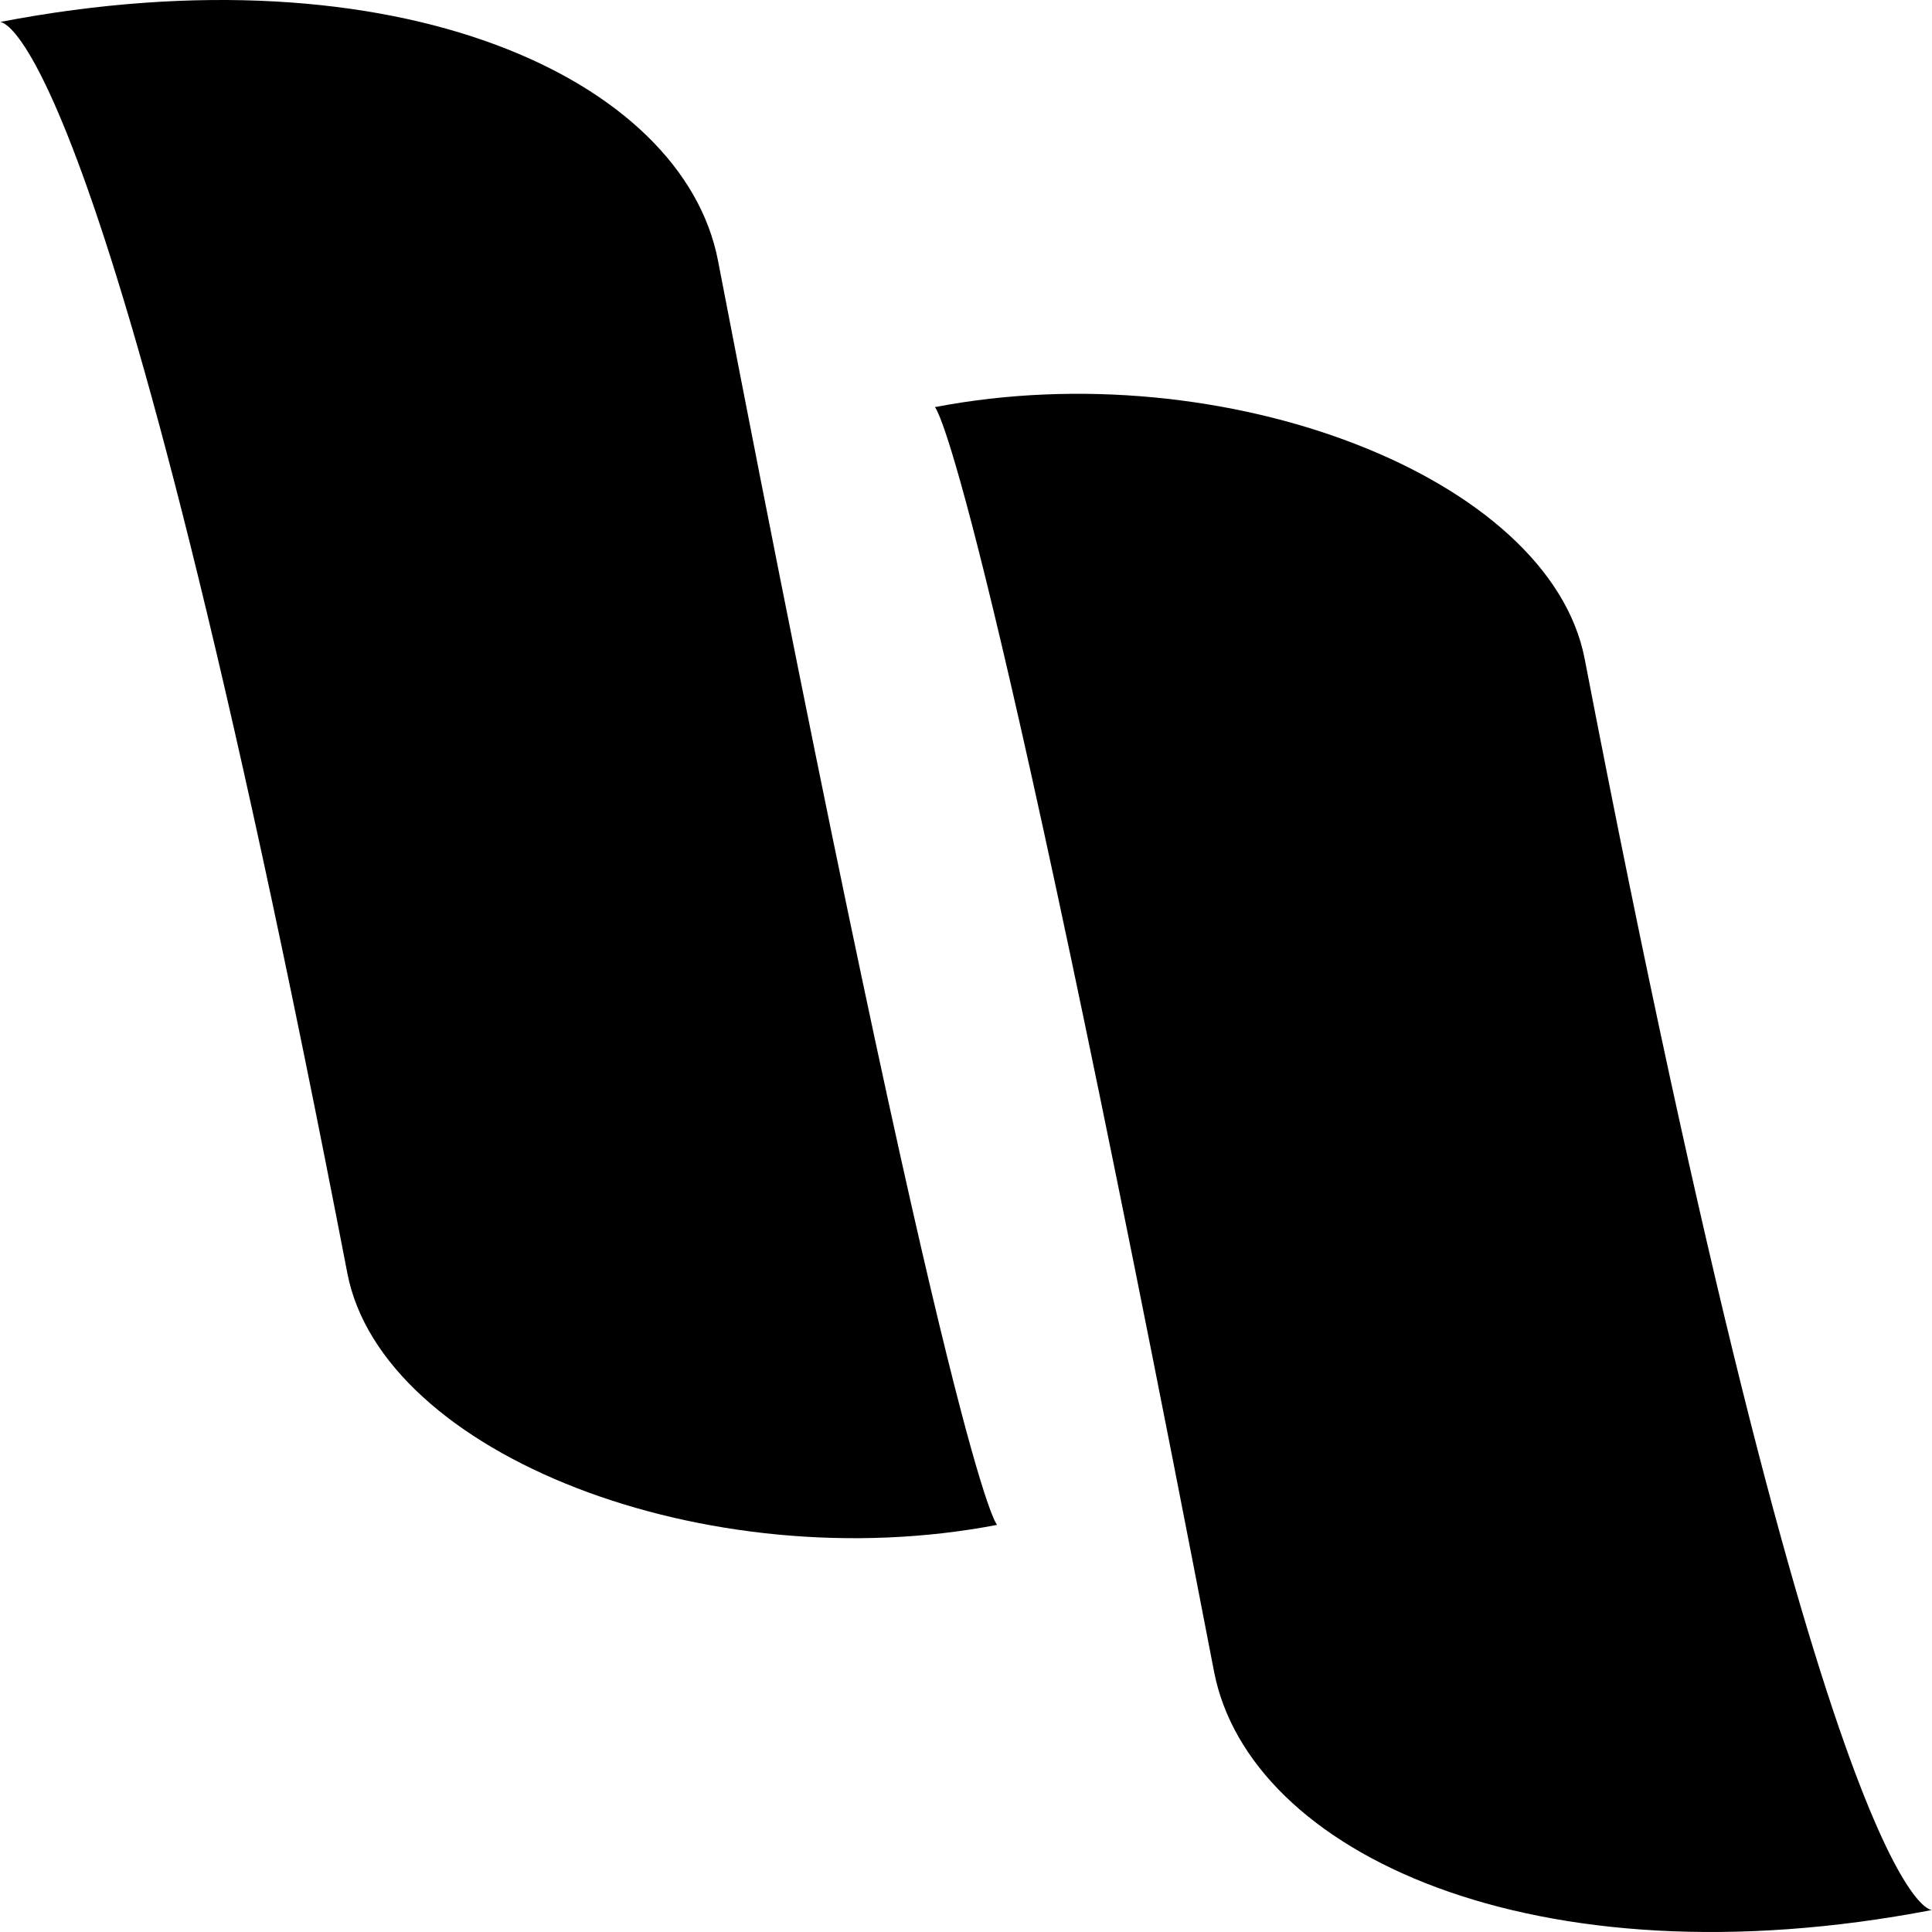 <svg width="512" xmlns="http://www.w3.org/2000/svg" height="512" fill="none"><g data-testid="habitat"><g class="fills"><rect rx="20" ry="20" width="512" height="512" class="frame-background"/></g><g class="frame-children"><path d="M.002 5.828s27.545-2.955 92.049 331.588c9.278 48.114 95.376 81.459 172.196 66.69 0 0-11.065-8.789-73.975-335.065C180.994 20.927 105.439-14.438.002 5.828Zm511.996 500.341s-27.545 2.955-92.049-331.588c-9.278-48.114-95.376-81.459-172.196-66.69 0 0 11.065 8.79 73.975 335.065 9.278 48.114 84.833 83.487 190.27 63.213Z" style="fill: rgb(0, 0, 0); fill-opacity: 1;" class="fills" data-testid="habitat"/></g></g></svg>